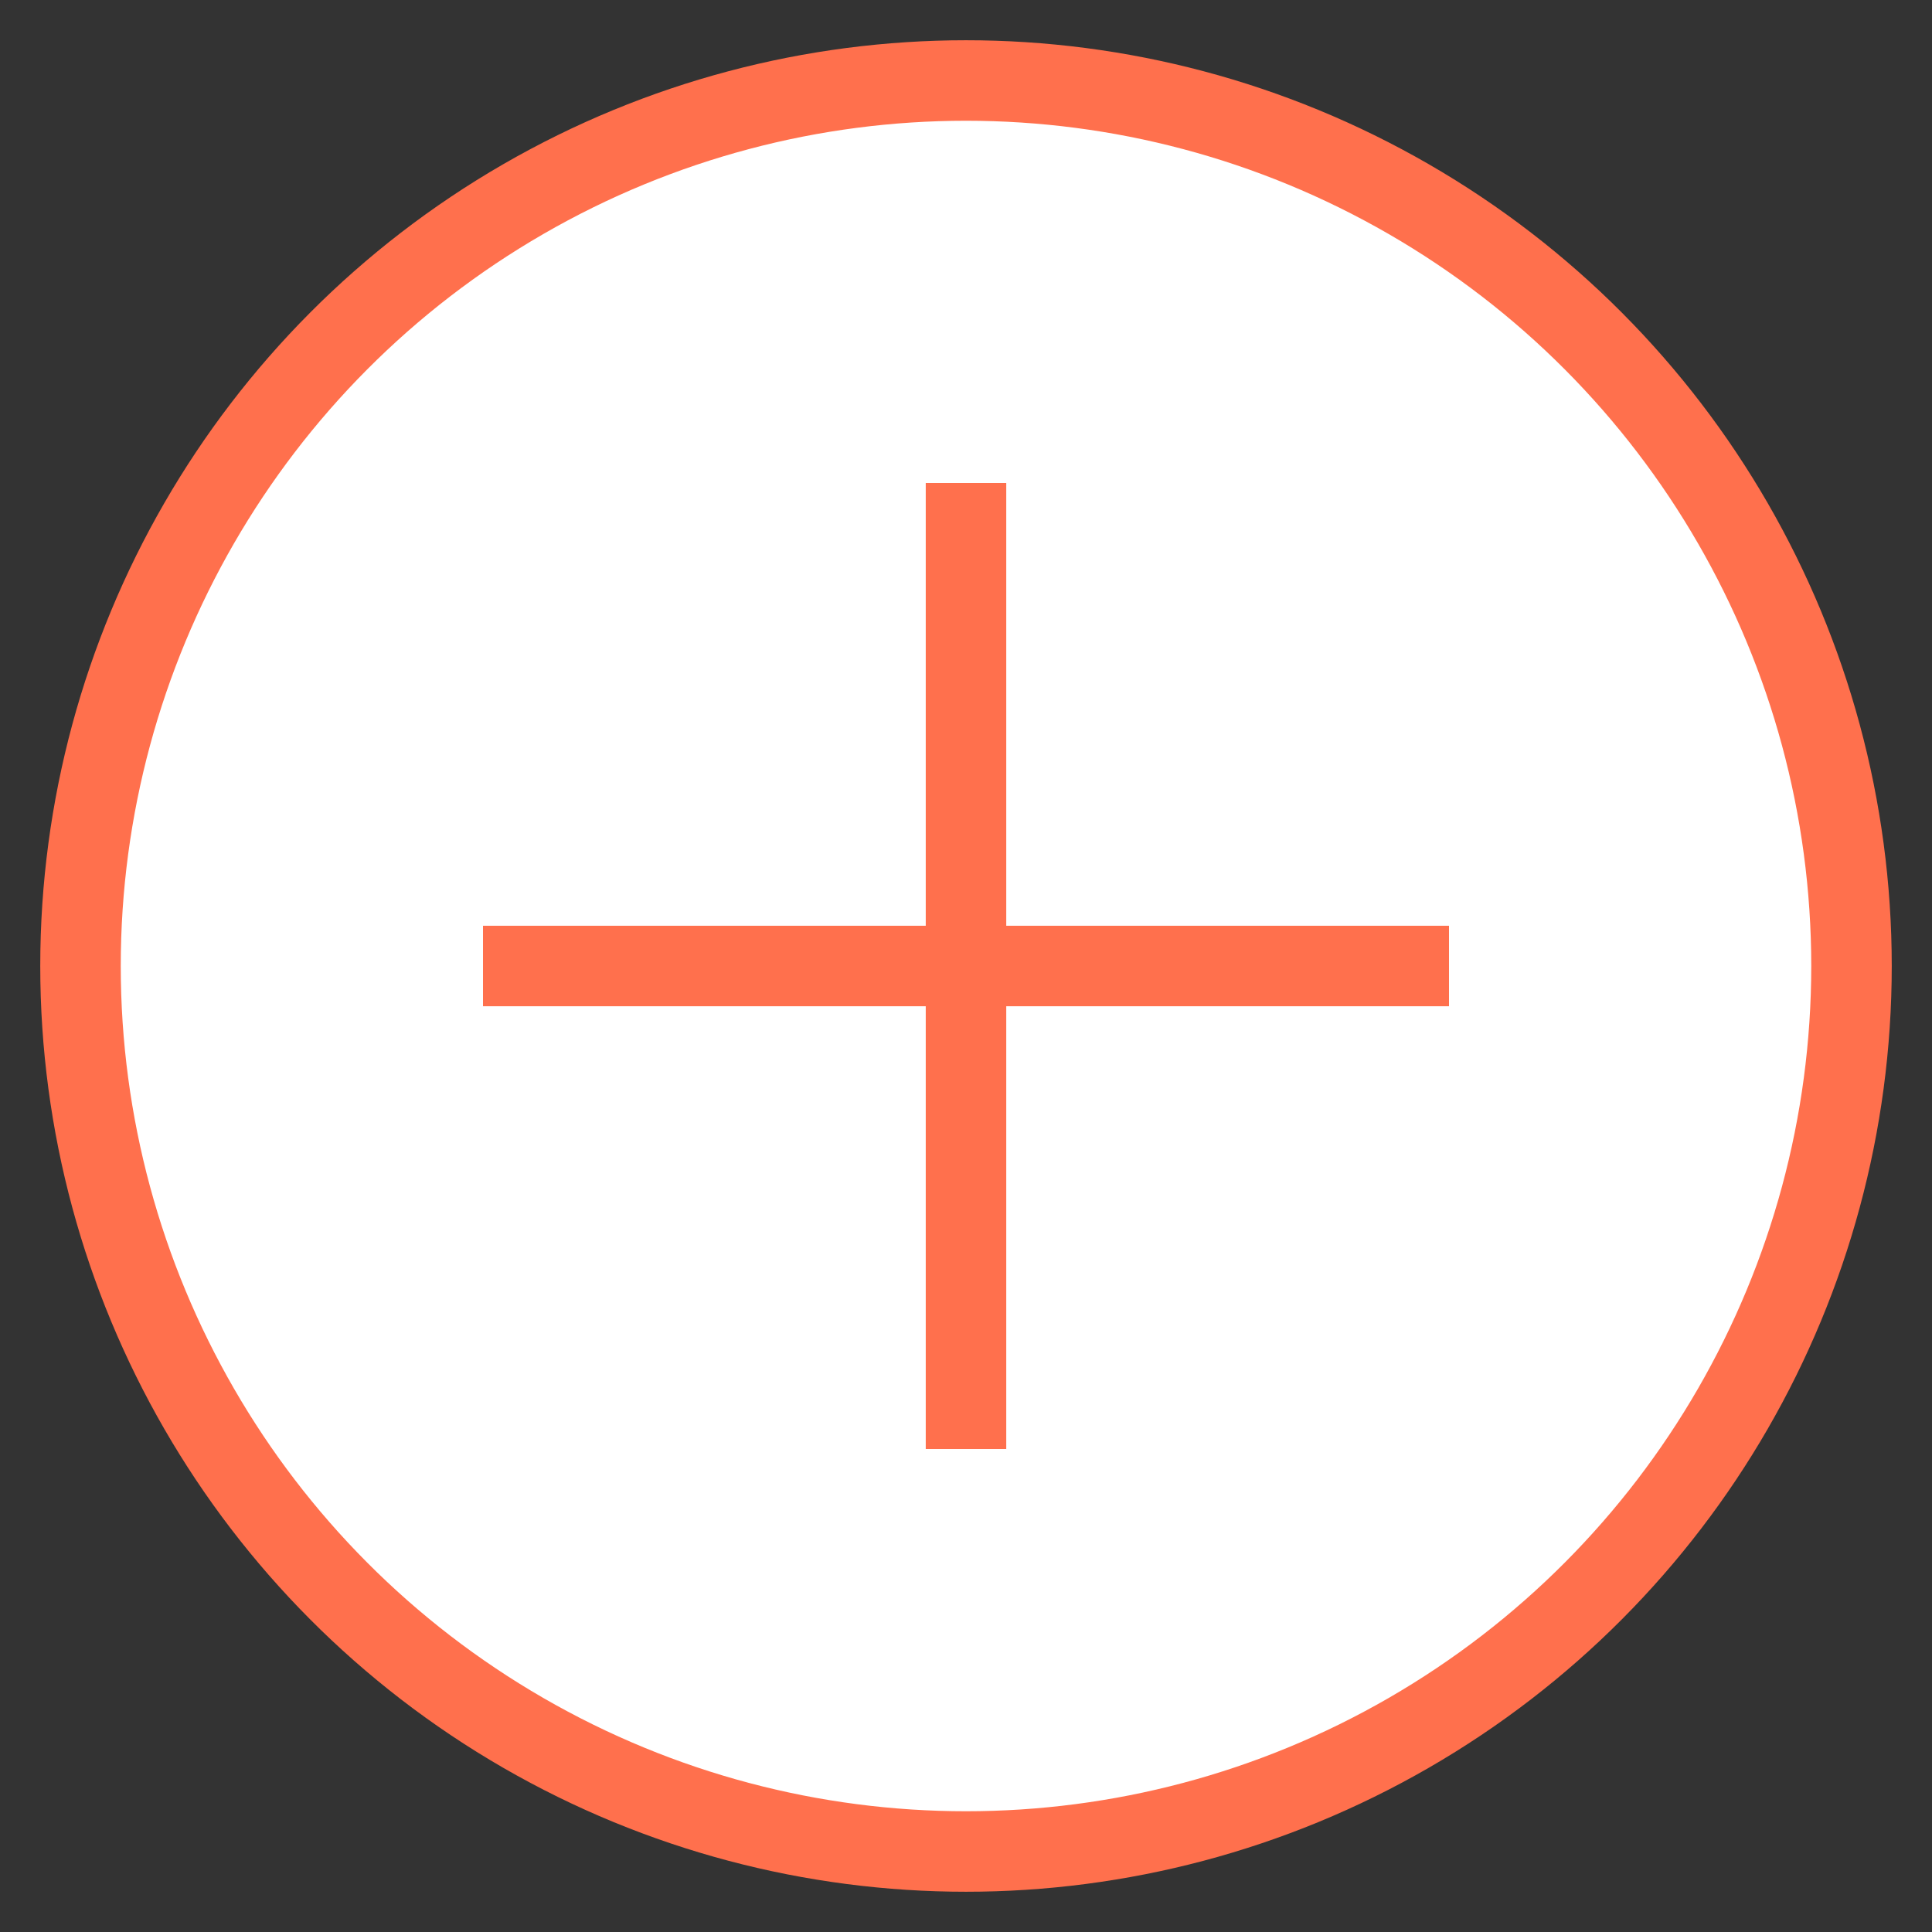 <svg width="24px" height="24px" viewBox="0 0 24 24" version="1.1" xmlns="http://www.w3.org/2000/svg" xmlns:xlink="http://www.w3.org/1999/xlink">
    <rect x="0" y="0" width="24" height="24" fill="#333333" stroke="none"/>
    <g id="Development" stroke="none" stroke-width="1" fill="none" fill-rule="evenodd">
        <g id="Accomodation-listing_2" transform="translate(-959, -114)" stroke="#FF704D">
            <g id="Plus" transform="translate(960, 115)">
                <circle id="Ring" fill="#FFFFFF" fill-rule="evenodd" cx="11" cy="11" r="11"></circle>
                <path d="M11,16.5 L11,5.5" id="Line" stroke-linecap="square"></path>
                <path d="M5.5,11 L16.5,11" id="Line-2" stroke-linecap="square"></path>
            </g>
        </g>
    </g>
</svg>